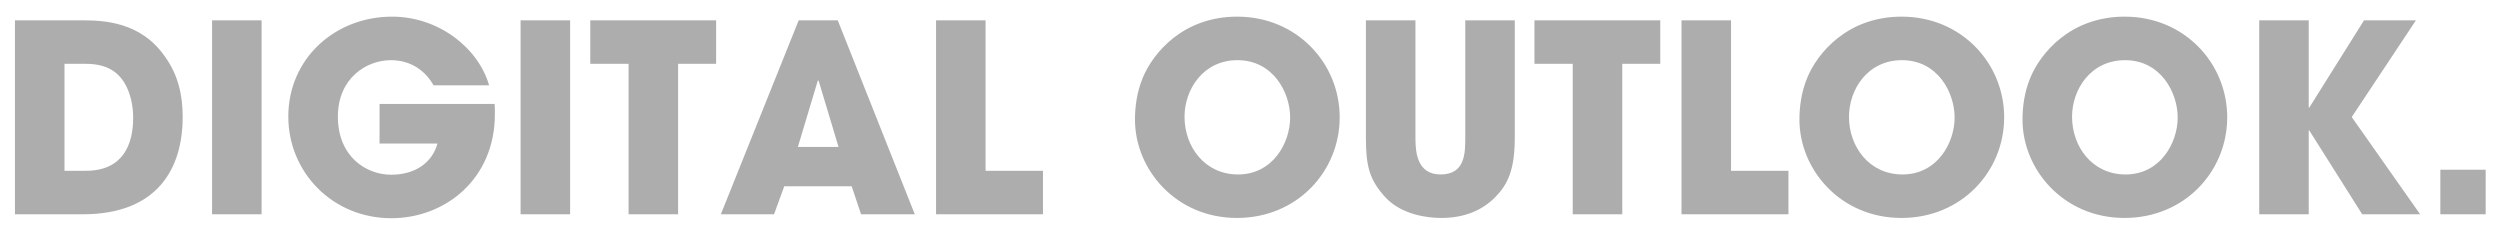 <svg xmlns="http://www.w3.org/2000/svg" width="105" height="10" viewBox="0 0 105 10">
    <g fill="none" fill-rule="evenodd">
        <g fill="#ADADAD" fill-rule="nonzero">
            <g>
                <path d="M1195.479 386c3.093 0 4.194-1.872 4.194-4.095 0-.892-.187-1.762-.748-2.532-1.011-1.454-2.546-1.517-3.477-1.52h-2.82V386h2.85zm.12-1.827h-.89v-4.492h.902c.925 0 1.343.385 1.585.748.297.463.397 1.046.397 1.509 0 1.156-.44 2.235-1.993 2.235zm7.388 1.827v-8.147h-2.08V386h2.08zm5.45.165c2.256 0 4.348-1.64 4.348-4.37 0-.166 0-.287-.011-.43h-4.833v1.663h2.433c-.22.792-.914 1.31-1.949 1.31-1.023 0-2.234-.738-2.234-2.444 0-1.608 1.2-2.367 2.223-2.367.881 0 1.476.484 1.795 1.057h2.334c-.452-1.575-2.125-2.885-4.074-2.885-2.4 0-4.36 1.762-4.36 4.195 0 2.345 1.861 4.271 4.327 4.271zm7.508-.165v-8.147h-2.081V386h2.08zm4.535 0v-6.32h1.597v-1.827h-5.285v1.828h1.608V386h2.08zm4.03 0l.429-1.178h2.83l.396 1.178h2.256l-3.236-8.147h-1.64l-3.27 8.147h2.235zm2.708-2.83h-1.707l.837-2.785h.033l.837 2.786zm8.587 2.83v-1.827h-2.411v-6.32h-2.08V386h4.49zm8.146.154c2.533 0 4.316-1.96 4.316-4.227 0-2.268-1.794-4.228-4.305-4.228-2.278 0-3.544 1.53-3.974 2.587-.242.595-.319 1.2-.319 1.74 0 2.091 1.717 4.128 4.282 4.128zm.045-1.827c-1.399 0-2.246-1.167-2.246-2.422 0-1.145.781-2.378 2.223-2.378 1.498 0 2.213 1.354 2.213 2.41 0 1.047-.715 2.39-2.19 2.39zm8.531 1.827c1.013 0 1.75-.341 2.28-.88.517-.529.814-1.135.814-2.5v-4.92h-2.08v4.92c0 .65 0 1.553-1.036 1.553-.972 0-1.05-.905-1.056-1.467v-5.007h-2.081v4.921c0 1.2.143 1.773.815 2.51.671.727 1.75.87 2.344.87zm7.608-.154v-6.32h1.596v-1.827h-5.284v1.828h1.607V386h2.08zm6.98 0v-1.827h-2.412v-6.32h-2.08V386h4.491zm4.744.154c2.532 0 4.316-1.96 4.316-4.227 0-2.268-1.795-4.228-4.305-4.228-2.279 0-3.545 1.53-3.974 2.587-.242.595-.32 1.2-.32 1.74 0 2.091 1.718 4.128 4.283 4.128zm.044-1.827c-1.398 0-2.246-1.167-2.246-2.422 0-1.145.782-2.378 2.224-2.378 1.498 0 2.213 1.354 2.213 2.41 0 1.047-.715 2.39-2.19 2.39zm9.325 1.827c2.532 0 4.315-1.96 4.315-4.227 0-2.268-1.794-4.228-4.304-4.228-2.279 0-3.545 1.53-3.974 2.587-.242.595-.32 1.2-.32 1.74 0 2.091 1.718 4.128 4.283 4.128zm.044-1.827c-1.398 0-2.246-1.167-2.246-2.422 0-1.145.782-2.378 2.224-2.378 1.497 0 2.213 1.354 2.213 2.41 0 1.047-.716 2.39-2.191 2.39zm7.695 1.673v-3.523h.022l2.224 3.523h2.433l-2.873-4.084 2.697-4.063h-2.18l-2.3 3.666h-.023v-3.666h-2.08V386h2.08zm7.431 0v-1.872h-1.904V386h1.904z" transform="translate(-1192 -2428) translate(0 2051)"/>
            </g>
        </g>
    </g>
</svg>
